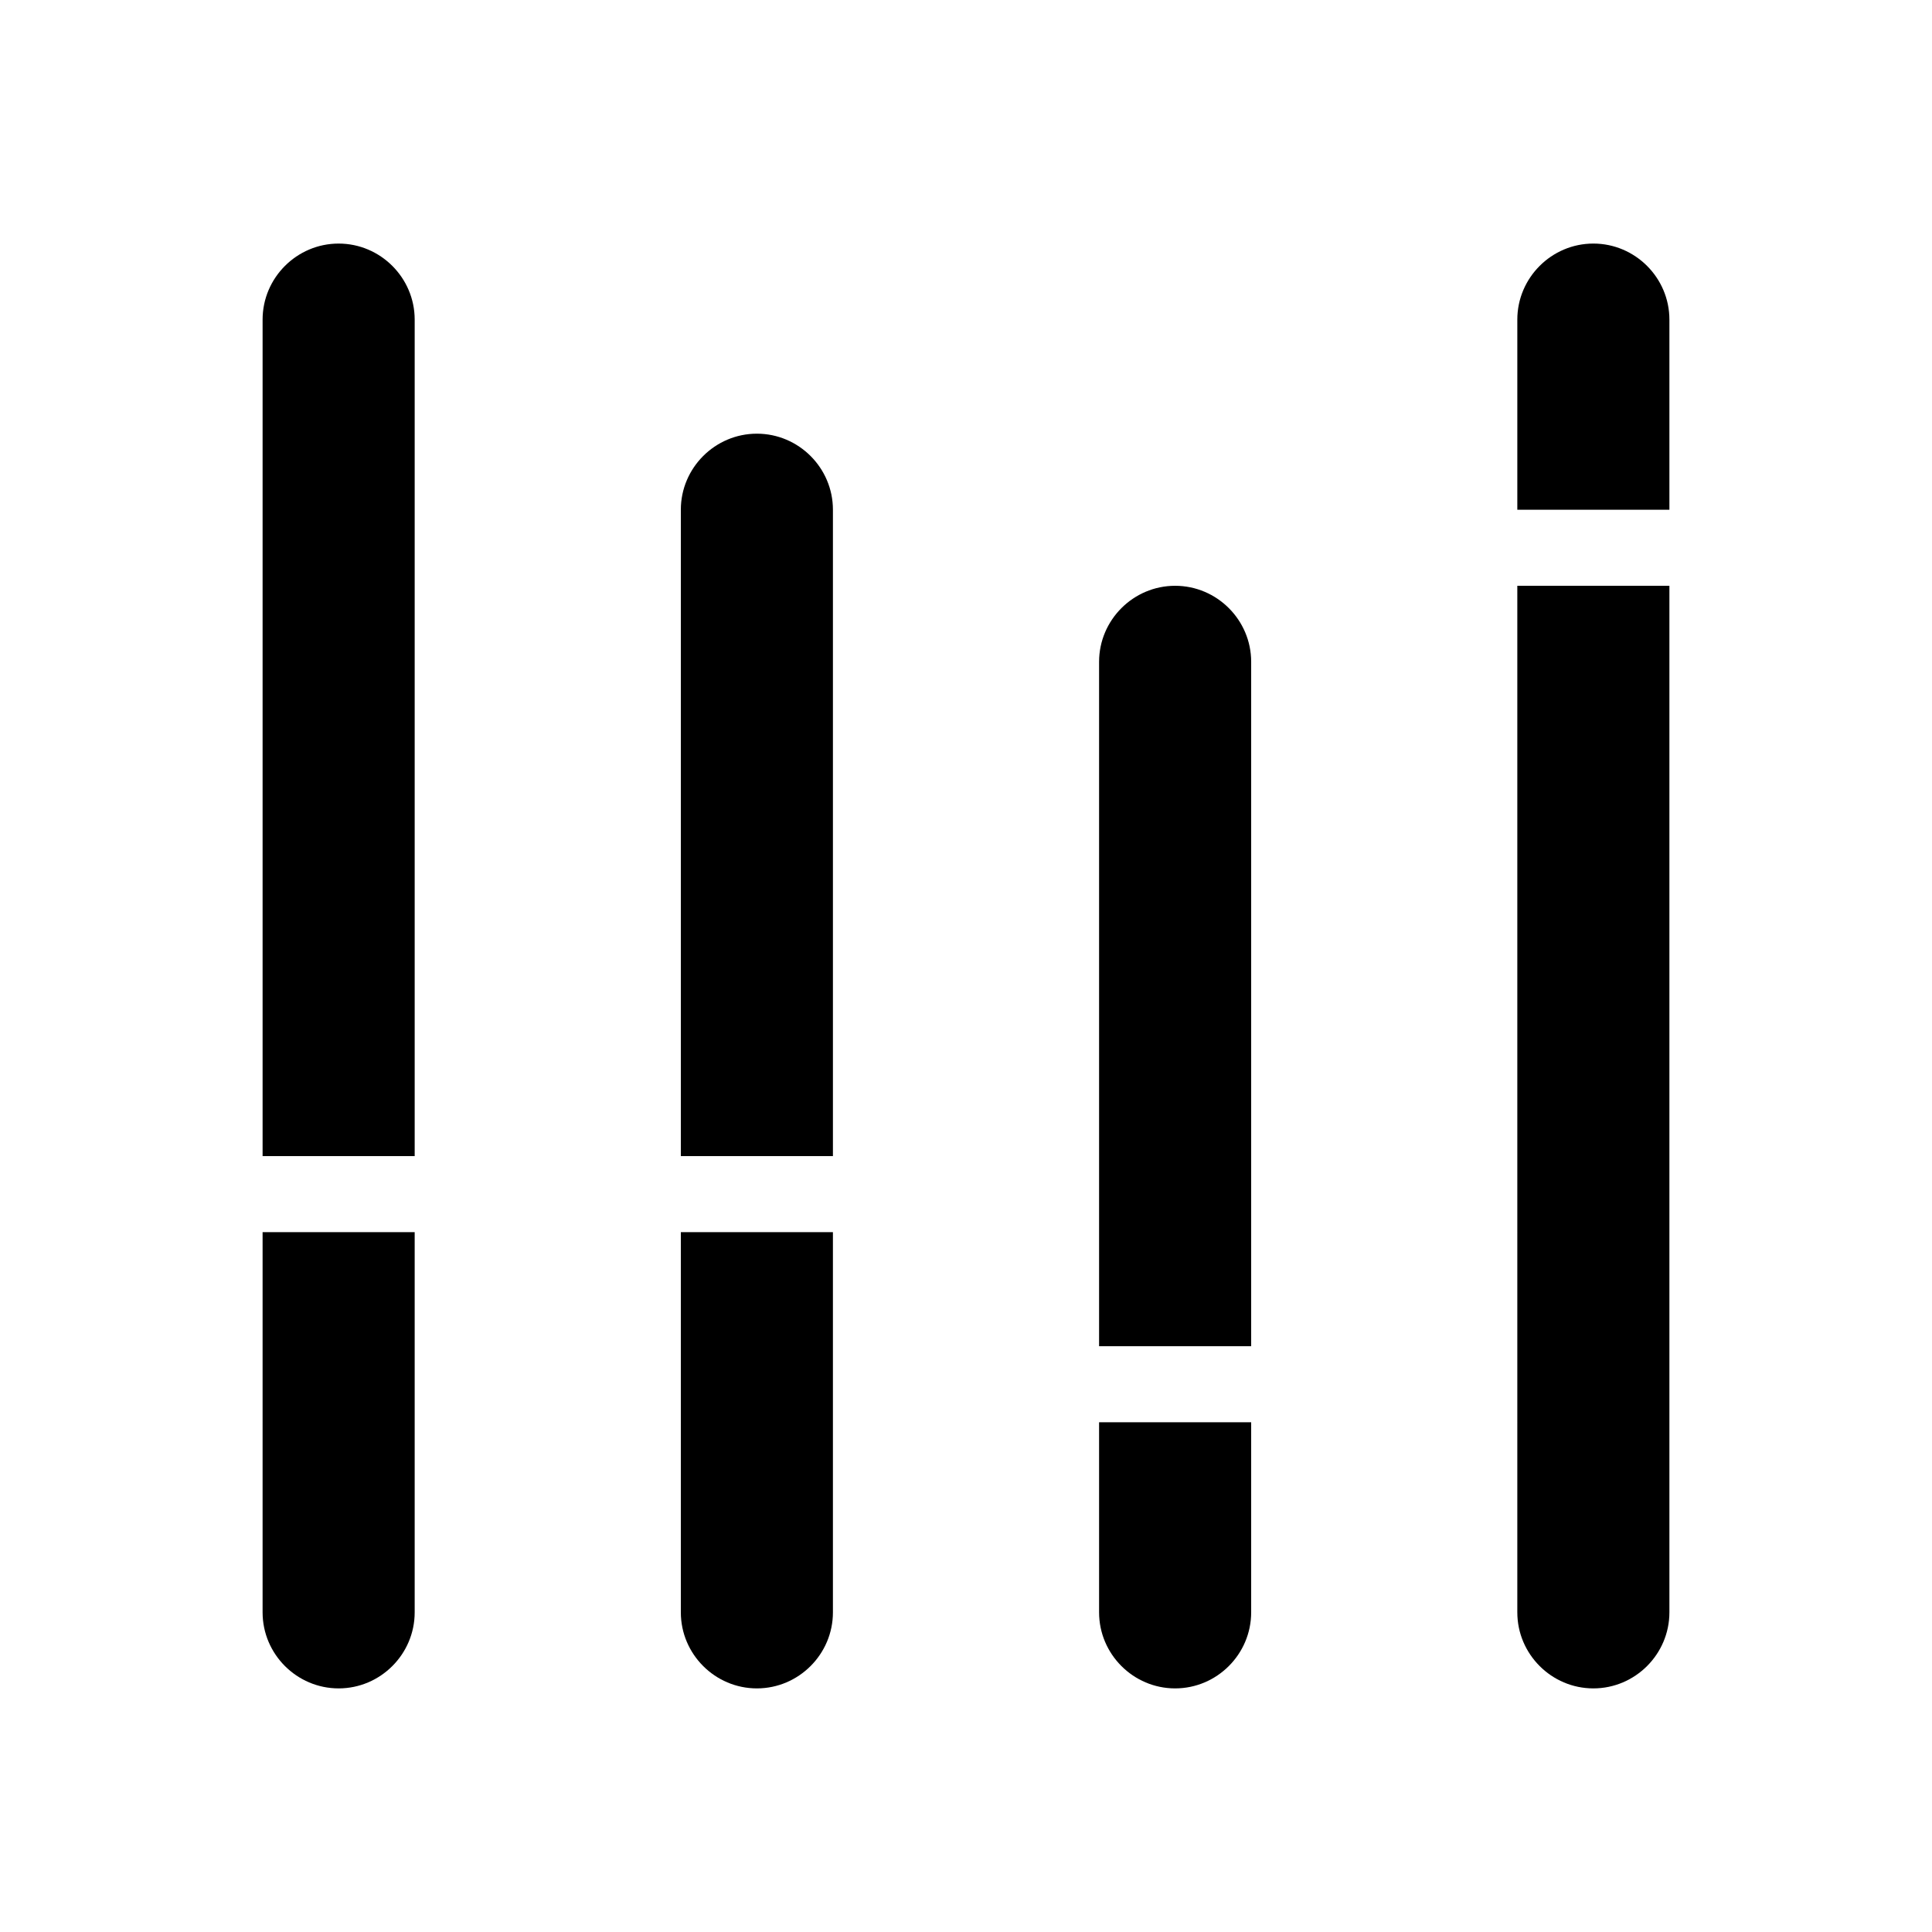 <?xml version="1.0" encoding="UTF-8"?>
<!-- Uploaded to: SVG Repo, www.svgrepo.com, Generator: SVG Repo Mixer Tools -->
<svg fill="#000000" width="800px" height="800px" version="1.1" viewBox="144 144 512 512" xmlns="http://www.w3.org/2000/svg">
 <path d="m586.41 228.7v50.383h-40.305v-50.383c0-11.082 9.07-20.152 20.152-20.152 11.086 0 20.152 9.07 20.152 20.152zm-40.305 342.59c0 11.082 9.07 20.152 20.152 20.152 11.082 0 20.152-9.07 20.152-20.152v-272.05h-40.305zm-90.684-272.05c-11.082 0-20.152 9.07-20.152 20.152v181.37h40.305v-181.37c0-11.086-9.07-20.152-20.152-20.152zm-20.152 272.05c0 11.082 9.07 20.152 20.152 20.152s20.152-9.07 20.152-20.152v-50.379h-40.305zm-110.84 0c0 11.082 9.07 20.152 20.152 20.152s20.152-9.07 20.152-20.152v-100.76h-40.305zm20.152-312.36c-11.082 0-20.152 9.07-20.152 20.152v171.3h40.305v-171.3c0-11.086-9.066-20.152-20.152-20.152zm-130.99 312.36c0 11.082 9.07 20.152 20.152 20.152 11.082 0 20.152-9.07 20.152-20.152v-100.76h-40.305zm20.152-362.74c-11.082 0-20.152 9.07-20.152 20.152v221.68h40.305v-221.68c0-11.082-9.07-20.152-20.152-20.152z"/>
</svg>